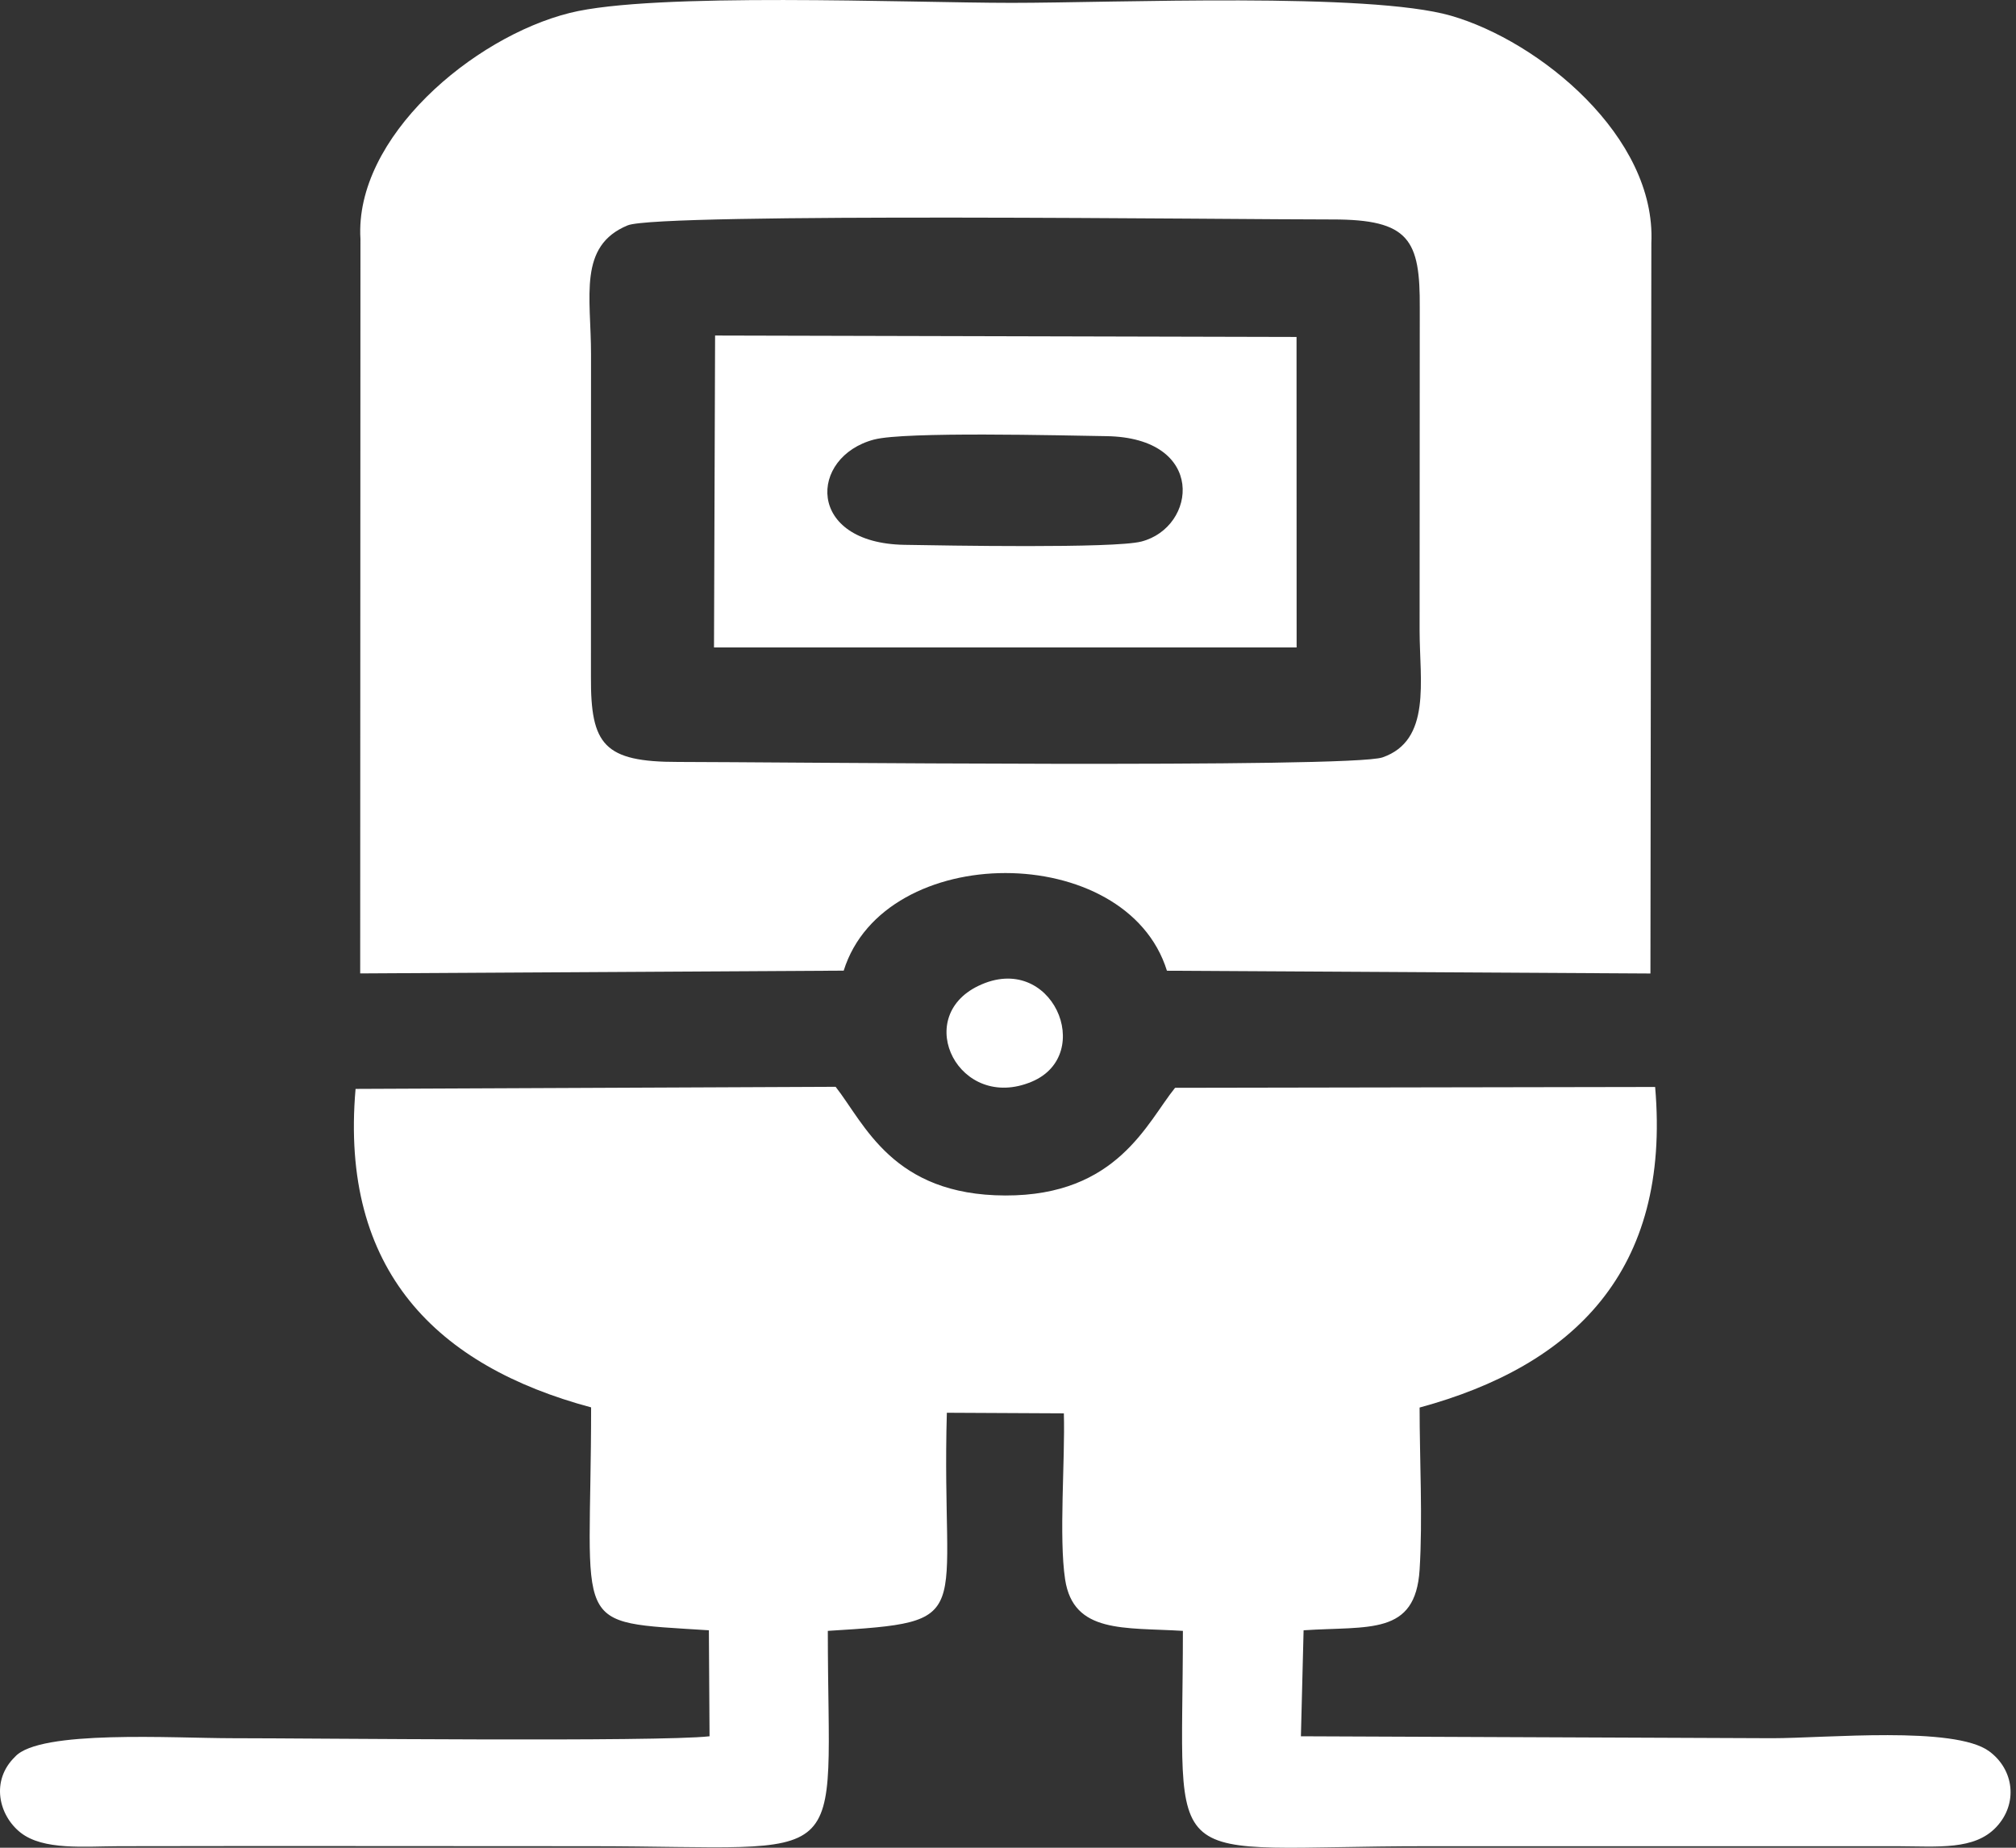 <svg width="24" height="22" viewBox="0 0 24 22" fill="none" xmlns="http://www.w3.org/2000/svg">
<rect x="0" y="0" width="24" height="22" fill="#333333" stroke="none"/>
<g clip-path="url(#clip0_0_321)">
<path fill-rule="evenodd" clip-rule="evenodd" d="M7.473 2.683C7.847 2.529 14.806 2.615 15.861 2.613C16.78 2.612 16.907 2.856 16.902 3.667L16.9 7.51C16.901 8.107 17.042 8.816 16.458 9.018C16.077 9.149 9.119 9.072 8.074 9.072C7.189 9.073 7.031 8.868 7.035 8.06L7.036 4.218C7.036 3.531 6.879 2.927 7.473 2.683L7.473 2.683ZM4.291 2.845L4.288 11.59L10.044 11.557C10.529 10.008 13.41 10.007 13.892 11.558L19.648 11.591L19.659 2.893C19.717 1.627 18.328 0.491 17.273 0.187C16.293 -0.095 13.281 0.034 12.043 0.034C10.818 0.034 7.782 -0.096 6.783 0.154C5.631 0.442 4.218 1.636 4.291 2.845L4.291 2.845Z" fill="white"/>
<path fill-rule="evenodd" clip-rule="evenodd" d="M10.408 5.233C10.773 5.137 12.636 5.185 13.169 5.193C14.366 5.21 14.249 6.278 13.587 6.448C13.259 6.532 11.244 6.495 10.767 6.487C9.592 6.467 9.628 5.438 10.407 5.233H10.408ZM8.513 3.995L8.5 7.709H15.436L15.435 4.012L8.513 3.995Z" fill="white"/>
<path fill-rule="evenodd" clip-rule="evenodd" d="M11.648 11.738C10.854 12.119 11.42 13.242 12.283 12.879C13.049 12.557 12.524 11.317 11.648 11.738Z" fill="white"/>
<path fill-rule="evenodd" clip-rule="evenodd" d="M16.9 18.691C16.938 18.092 16.9 17.371 16.9 16.759C18.727 16.262 19.894 15.139 19.704 12.942L13.989 12.952C13.655 13.364 13.303 14.238 11.968 14.234C10.626 14.231 10.294 13.382 9.948 12.94L4.233 12.965C4.044 15.132 5.204 16.265 7.037 16.757C7.037 19.446 6.76 19.302 8.439 19.411L8.447 20.673C7.835 20.742 3.739 20.696 2.765 20.696C2.067 20.696 0.473 20.593 0.18 20.916C-0.114 21.2 -0.016 21.615 0.246 21.821C0.517 22.033 1.004 21.983 1.418 21.982C3.289 21.978 5.16 21.982 7.03 21.982C10.21 21.982 9.855 22.332 9.855 19.418C11.665 19.307 11.201 19.3 11.272 16.821L12.665 16.828C12.681 17.389 12.604 18.302 12.68 18.806C12.779 19.453 13.385 19.375 14.082 19.418C14.082 22.383 13.747 21.982 16.982 21.982L22.594 21.982C23.076 21.984 23.506 22.03 23.765 21.754C24.026 21.477 23.979 21.07 23.68 20.851C23.265 20.547 21.735 20.696 21.097 20.696L15.487 20.673L15.519 19.411C16.299 19.359 16.85 19.477 16.9 18.691V18.691Z" fill="white"/>
</g>
<defs>
<clipPath id="clip0_0_321">
<rect width="23.935" height="22" fill="white"/>
</clipPath>
</defs>
</svg>
